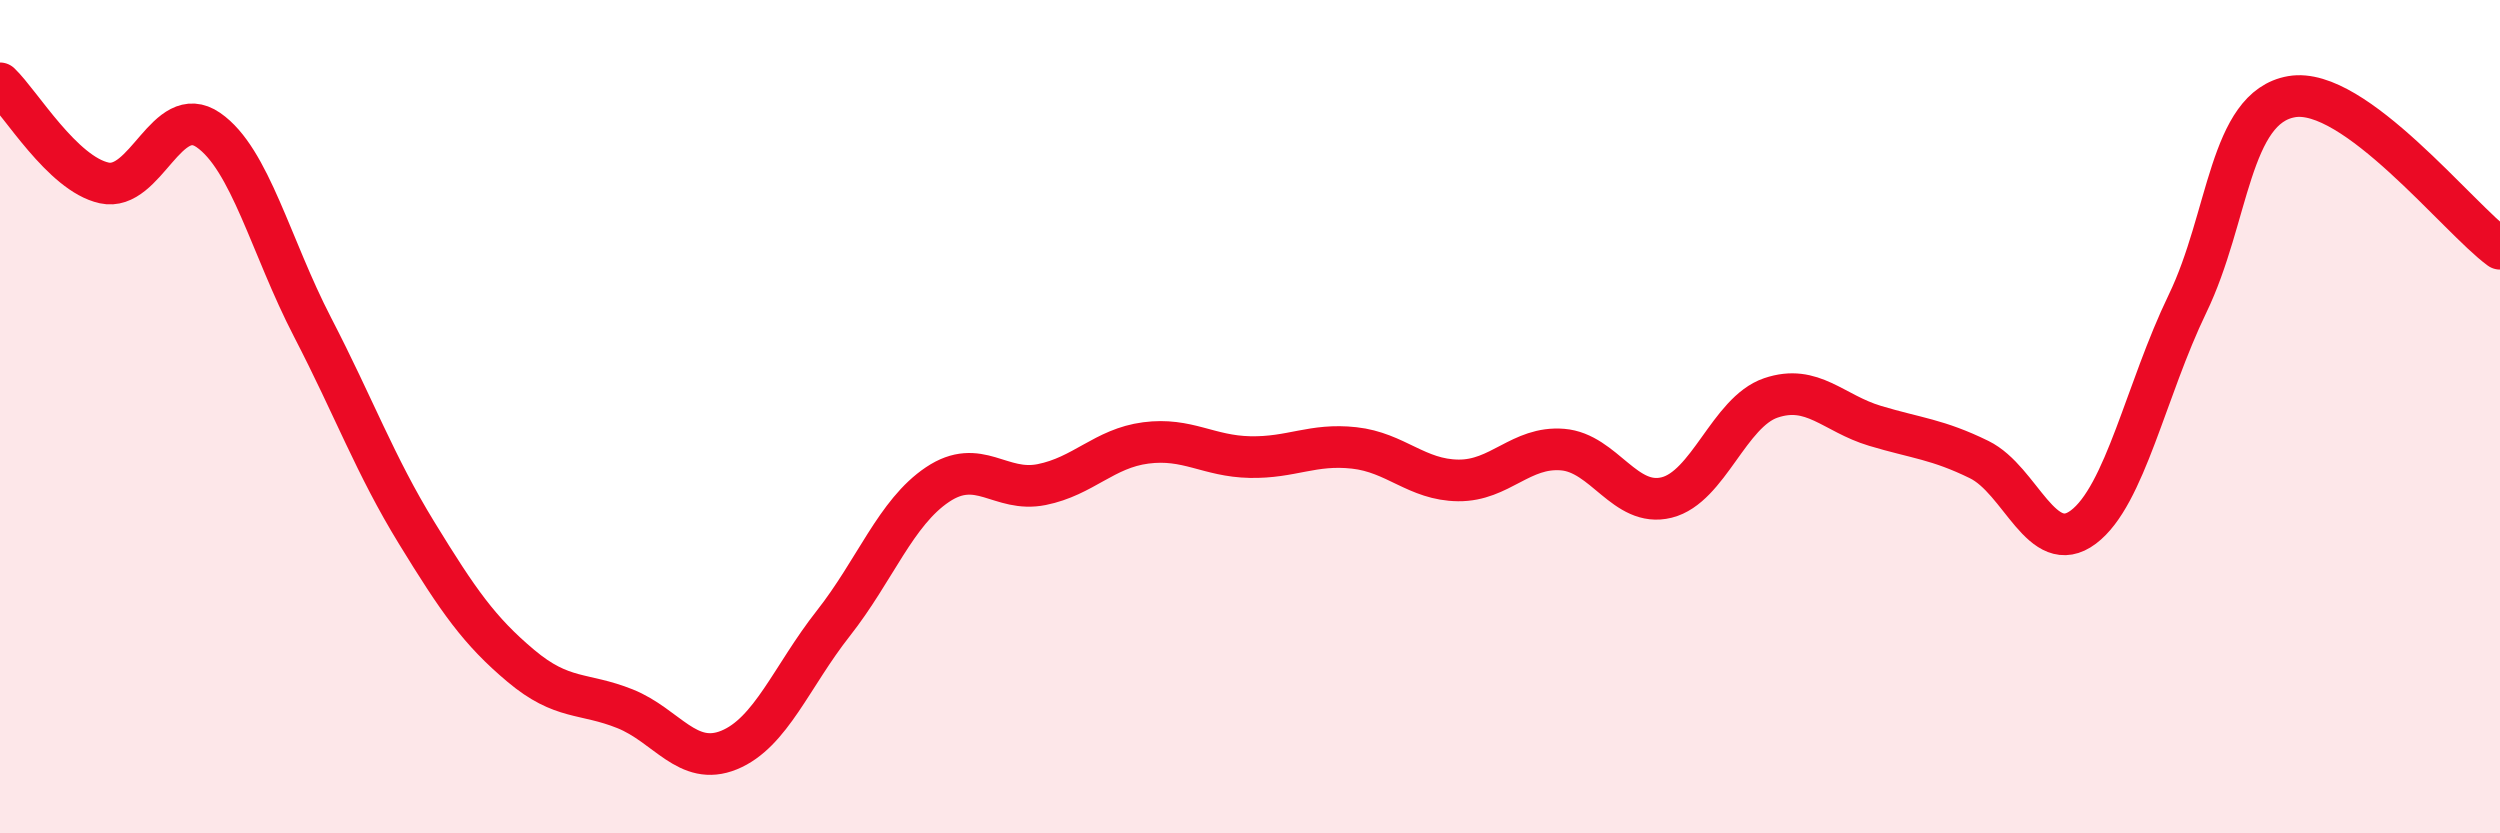 
    <svg width="60" height="20" viewBox="0 0 60 20" xmlns="http://www.w3.org/2000/svg">
      <path
        d="M 0,2 C 0.5,2.48 1.5,4.17 2.5,4.39 C 3.5,4.61 4,2.43 5,3.12 C 6,3.81 6.5,5.92 7.5,7.85 C 8.5,9.78 9,11.16 10,12.79 C 11,14.42 11.5,15.14 12.5,15.98 C 13.5,16.82 14,16.61 15,17.01 C 16,17.41 16.5,18.41 17.5,18 C 18.5,17.59 19,16.23 20,14.96 C 21,13.69 21.5,12.3 22.5,11.63 C 23.5,10.96 24,11.83 25,11.63 C 26,11.43 26.5,10.76 27.5,10.63 C 28.5,10.5 29,10.95 30,10.97 C 31,10.99 31.5,10.64 32.5,10.75 C 33.5,10.86 34,11.52 35,11.53 C 36,11.54 36.5,10.71 37.5,10.79 C 38.5,10.87 39,12.19 40,11.94 C 41,11.69 41.5,9.89 42.5,9.55 C 43.5,9.21 44,9.92 45,10.22 C 46,10.52 46.5,10.54 47.5,11.03 C 48.5,11.52 49,13.4 50,12.65 C 51,11.9 51.5,9.36 52.5,7.29 C 53.5,5.22 53.5,2.58 55,2.32 C 56.5,2.06 59,5.24 60,5.97L60 20L0 20Z"
        fill="#EB0A25"
        opacity="0.1"
        stroke-linecap="round"
        stroke-linejoin="round"
      />
      <path
        d="M 0,2 C 0.5,2.48 1.5,4.17 2.5,4.39 C 3.5,4.61 4,2.43 5,3.12 C 6,3.81 6.5,5.92 7.5,7.85 C 8.5,9.78 9,11.16 10,12.79 C 11,14.42 11.5,15.14 12.5,15.98 C 13.5,16.82 14,16.61 15,17.01 C 16,17.41 16.5,18.41 17.5,18 C 18.5,17.59 19,16.23 20,14.96 C 21,13.69 21.5,12.3 22.5,11.63 C 23.5,10.96 24,11.83 25,11.63 C 26,11.43 26.5,10.76 27.5,10.63 C 28.5,10.5 29,10.95 30,10.97 C 31,10.99 31.5,10.64 32.5,10.75 C 33.5,10.86 34,11.52 35,11.53 C 36,11.54 36.5,10.71 37.5,10.79 C 38.5,10.87 39,12.19 40,11.94 C 41,11.69 41.5,9.89 42.5,9.55 C 43.5,9.21 44,9.92 45,10.22 C 46,10.52 46.5,10.54 47.5,11.03 C 48.5,11.52 49,13.4 50,12.65 C 51,11.9 51.5,9.36 52.5,7.29 C 53.5,5.22 53.5,2.58 55,2.32 C 56.5,2.06 59,5.24 60,5.97"
        stroke="#EB0A25"
        stroke-width="1"
        fill="none"
        stroke-linecap="round"
        stroke-linejoin="round"
      />
    </svg>
  